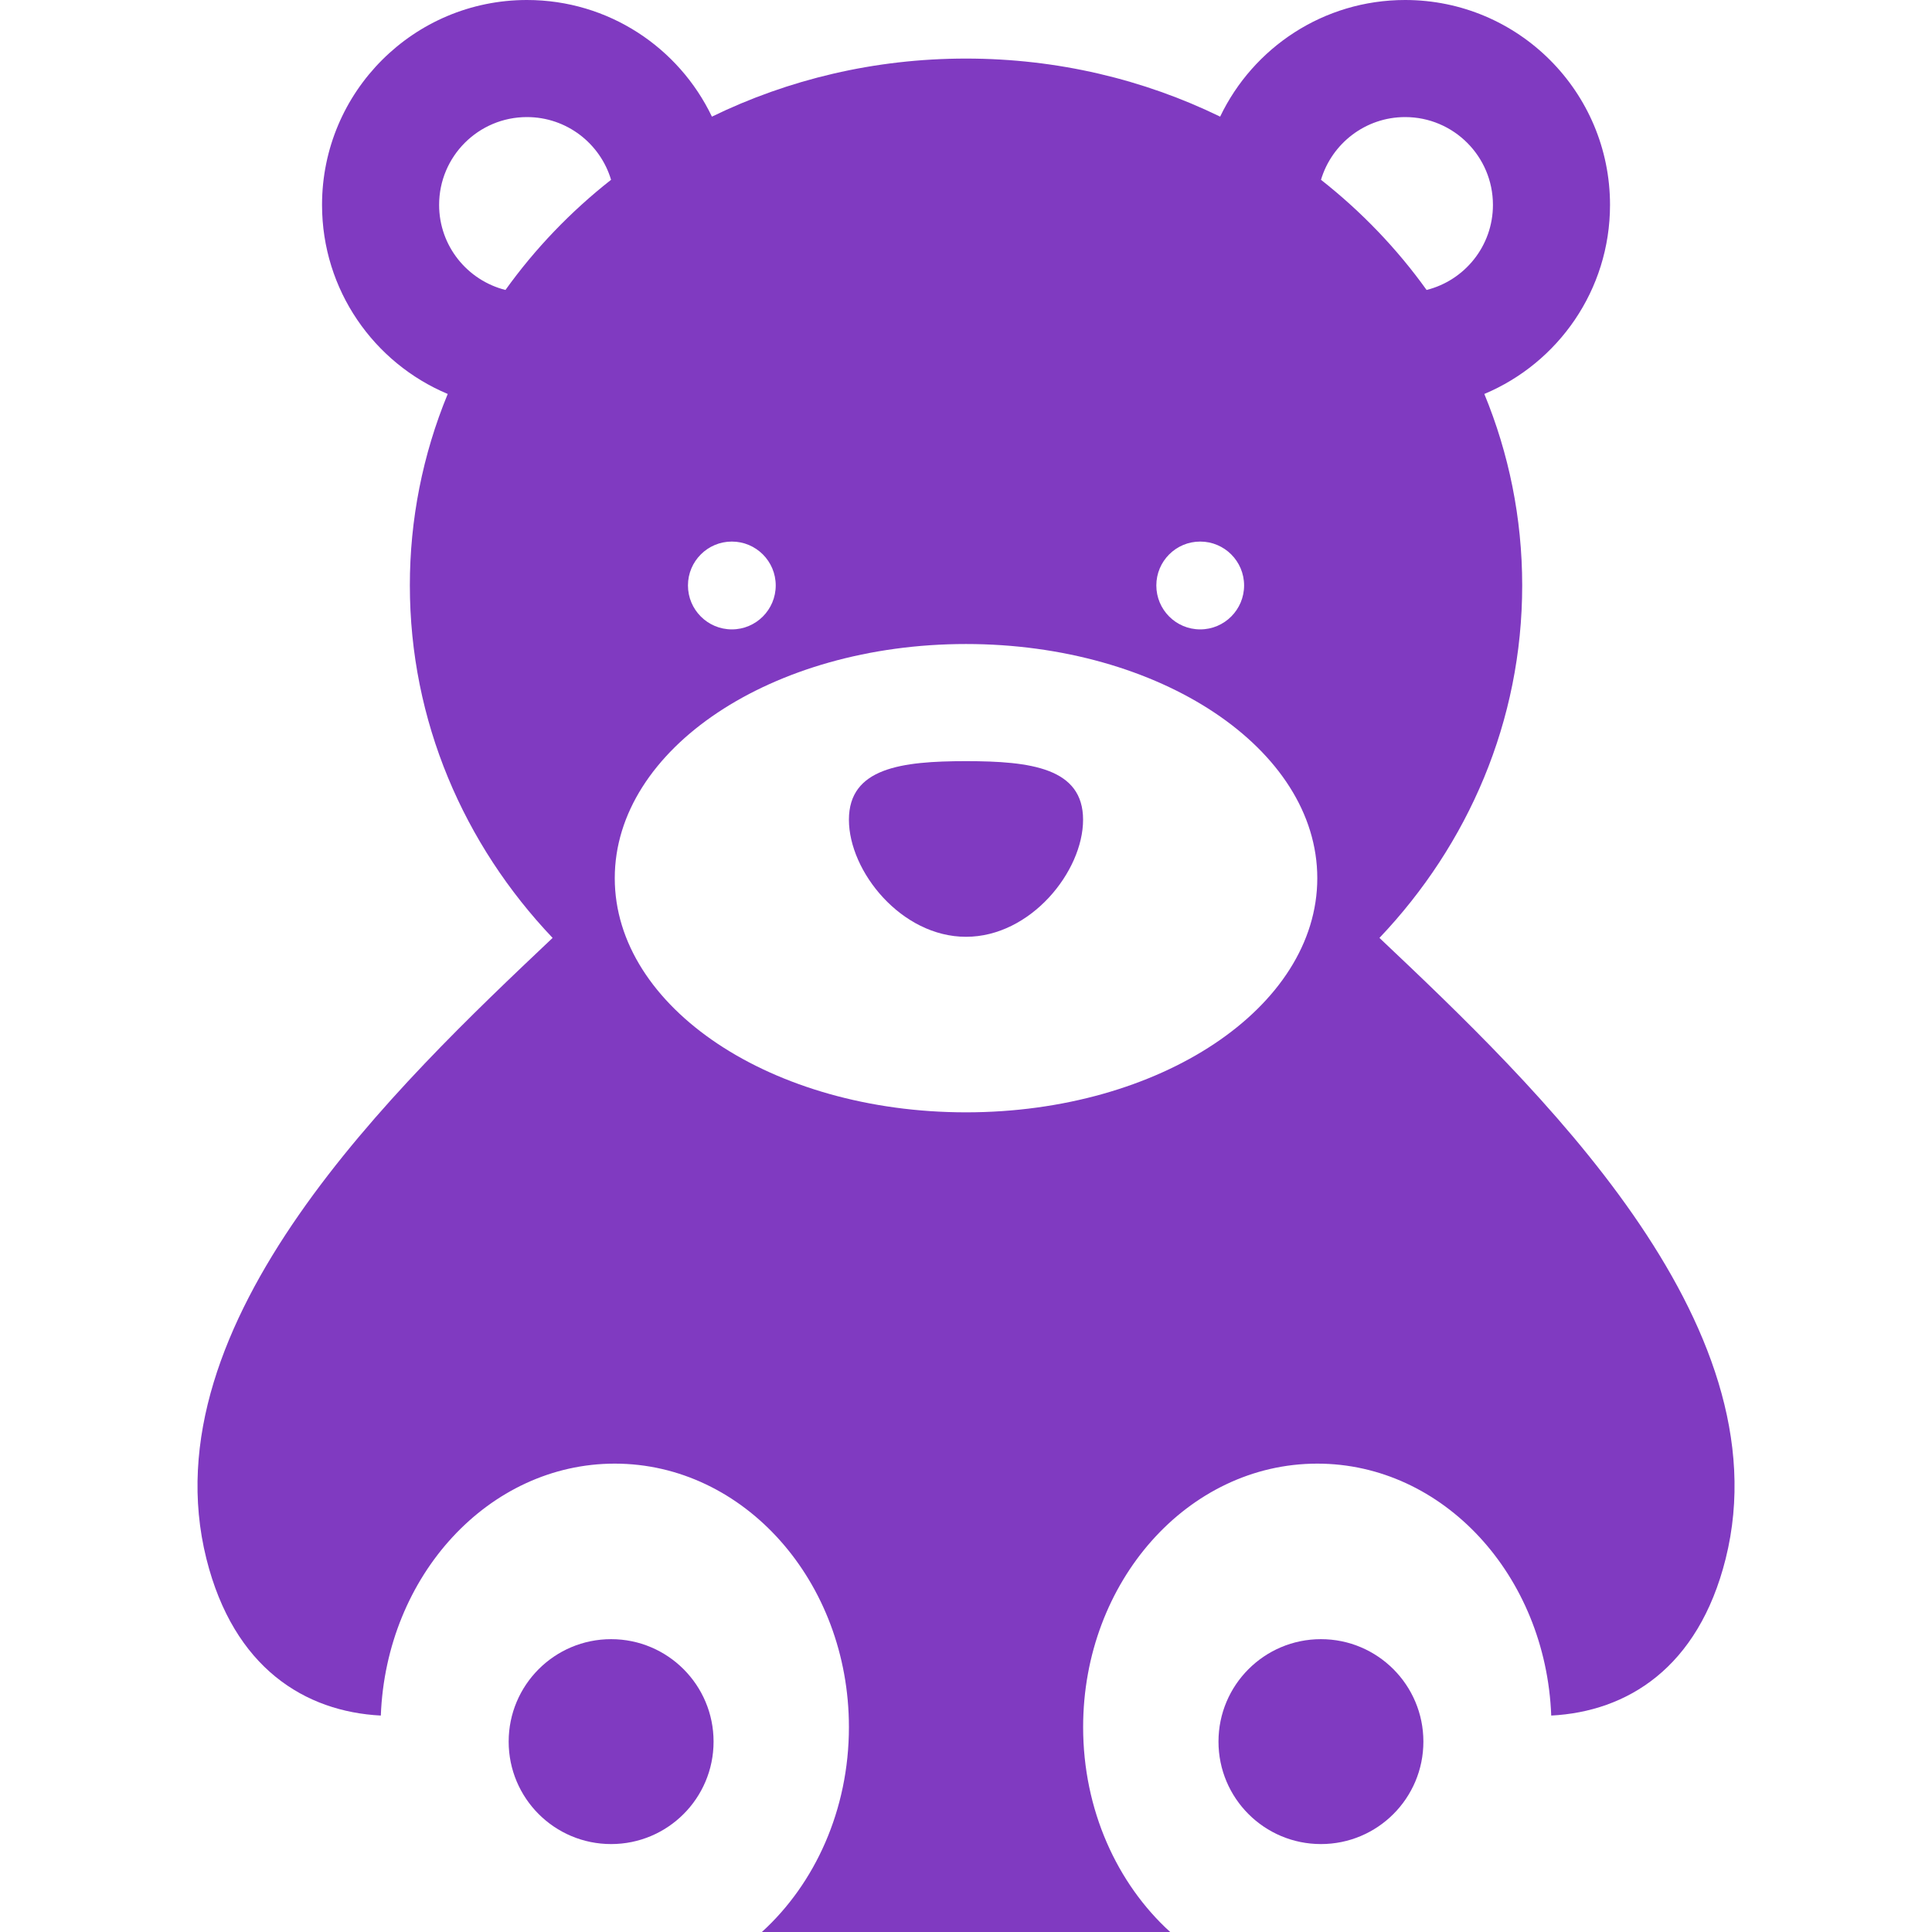 <?xml version="1.0" encoding="UTF-8"?> <svg xmlns="http://www.w3.org/2000/svg" width="35" height="35" viewBox="0 0 35 35" fill="none"><path d="M24.99 16.991C26.598 15.3 27.576 13.061 27.576 10.606C27.576 9.382 27.333 8.212 26.89 7.137C28.227 6.576 29.167 5.254 29.167 3.712C29.167 1.662 27.505 0 25.455 0C23.977 0 22.702 0.863 22.104 2.113C20.724 1.441 19.159 1.061 17.5 1.061C15.842 1.061 14.277 1.441 12.897 2.113C12.299 0.863 11.024 0 9.546 0C7.496 0 5.834 1.662 5.834 3.712C5.834 5.254 6.774 6.576 8.111 7.137C7.657 8.237 7.424 9.416 7.425 10.606C7.425 13.061 8.404 15.3 10.011 16.991C7.192 19.658 2.667 23.948 3.739 28.238C4.235 30.222 5.529 31.008 6.899 31.079C6.996 28.54 8.856 26.515 11.137 26.515C13.48 26.515 15.379 28.652 15.379 31.288C15.379 32.788 14.764 34.125 13.802 35H21.199C20.237 34.125 19.622 32.788 19.622 31.288C19.622 28.652 21.521 26.515 23.864 26.515C26.145 26.515 28.005 28.54 28.102 31.079C29.472 31.008 30.766 30.222 31.262 28.238C32.334 23.948 27.809 19.658 24.99 16.991ZM9.157 5.253C8.467 5.079 7.955 4.456 7.955 3.712C7.955 2.833 8.667 2.121 9.546 2.121C10.266 2.121 10.874 2.6 11.07 3.257C10.338 3.833 9.693 4.505 9.157 5.253ZM21.743 9.811C22.182 9.811 22.538 10.167 22.538 10.606C22.538 11.045 22.182 11.402 21.743 11.402C21.303 11.402 20.948 11.045 20.948 10.606C20.948 10.167 21.303 9.811 21.743 9.811ZM13.258 9.811C13.697 9.811 14.053 10.167 14.053 10.606C14.053 11.045 13.697 11.402 13.258 11.402C12.819 11.402 12.463 11.045 12.463 10.606C12.463 10.167 12.819 9.811 13.258 9.811ZM17.5 20.151C13.986 20.151 11.137 18.252 11.137 15.909C11.137 13.566 13.986 11.667 17.5 11.667C21.015 11.667 23.864 13.566 23.864 15.909C23.864 18.252 21.015 20.151 17.5 20.151ZM23.931 3.257C24.127 2.601 24.735 2.121 25.455 2.121C26.334 2.121 27.046 2.834 27.046 3.712C27.046 4.456 26.534 5.08 25.844 5.253C25.308 4.505 24.663 3.833 23.931 3.257Z" fill="#803AC1"></path><path d="M11.071 33.407C12.096 33.407 12.927 32.577 12.927 31.551C12.927 30.526 12.096 29.695 11.071 29.695C10.046 29.695 9.215 30.526 9.215 31.551C9.215 32.577 10.046 33.407 11.071 33.407Z" fill="#803AC1"></path><path d="M23.93 33.407C24.955 33.407 25.786 32.577 25.786 31.551C25.786 30.526 24.955 29.695 23.93 29.695C22.905 29.695 22.074 30.526 22.074 31.551C22.074 32.577 22.905 33.407 23.93 33.407Z" fill="#803AC1"></path><path d="M17.5 13.789C16.329 13.789 15.379 13.912 15.379 14.85C15.379 15.787 16.329 16.971 17.5 16.971C18.672 16.971 19.621 15.787 19.621 14.85C19.621 13.912 18.672 13.789 17.5 13.789Z" fill="#803AC1"></path></svg> 